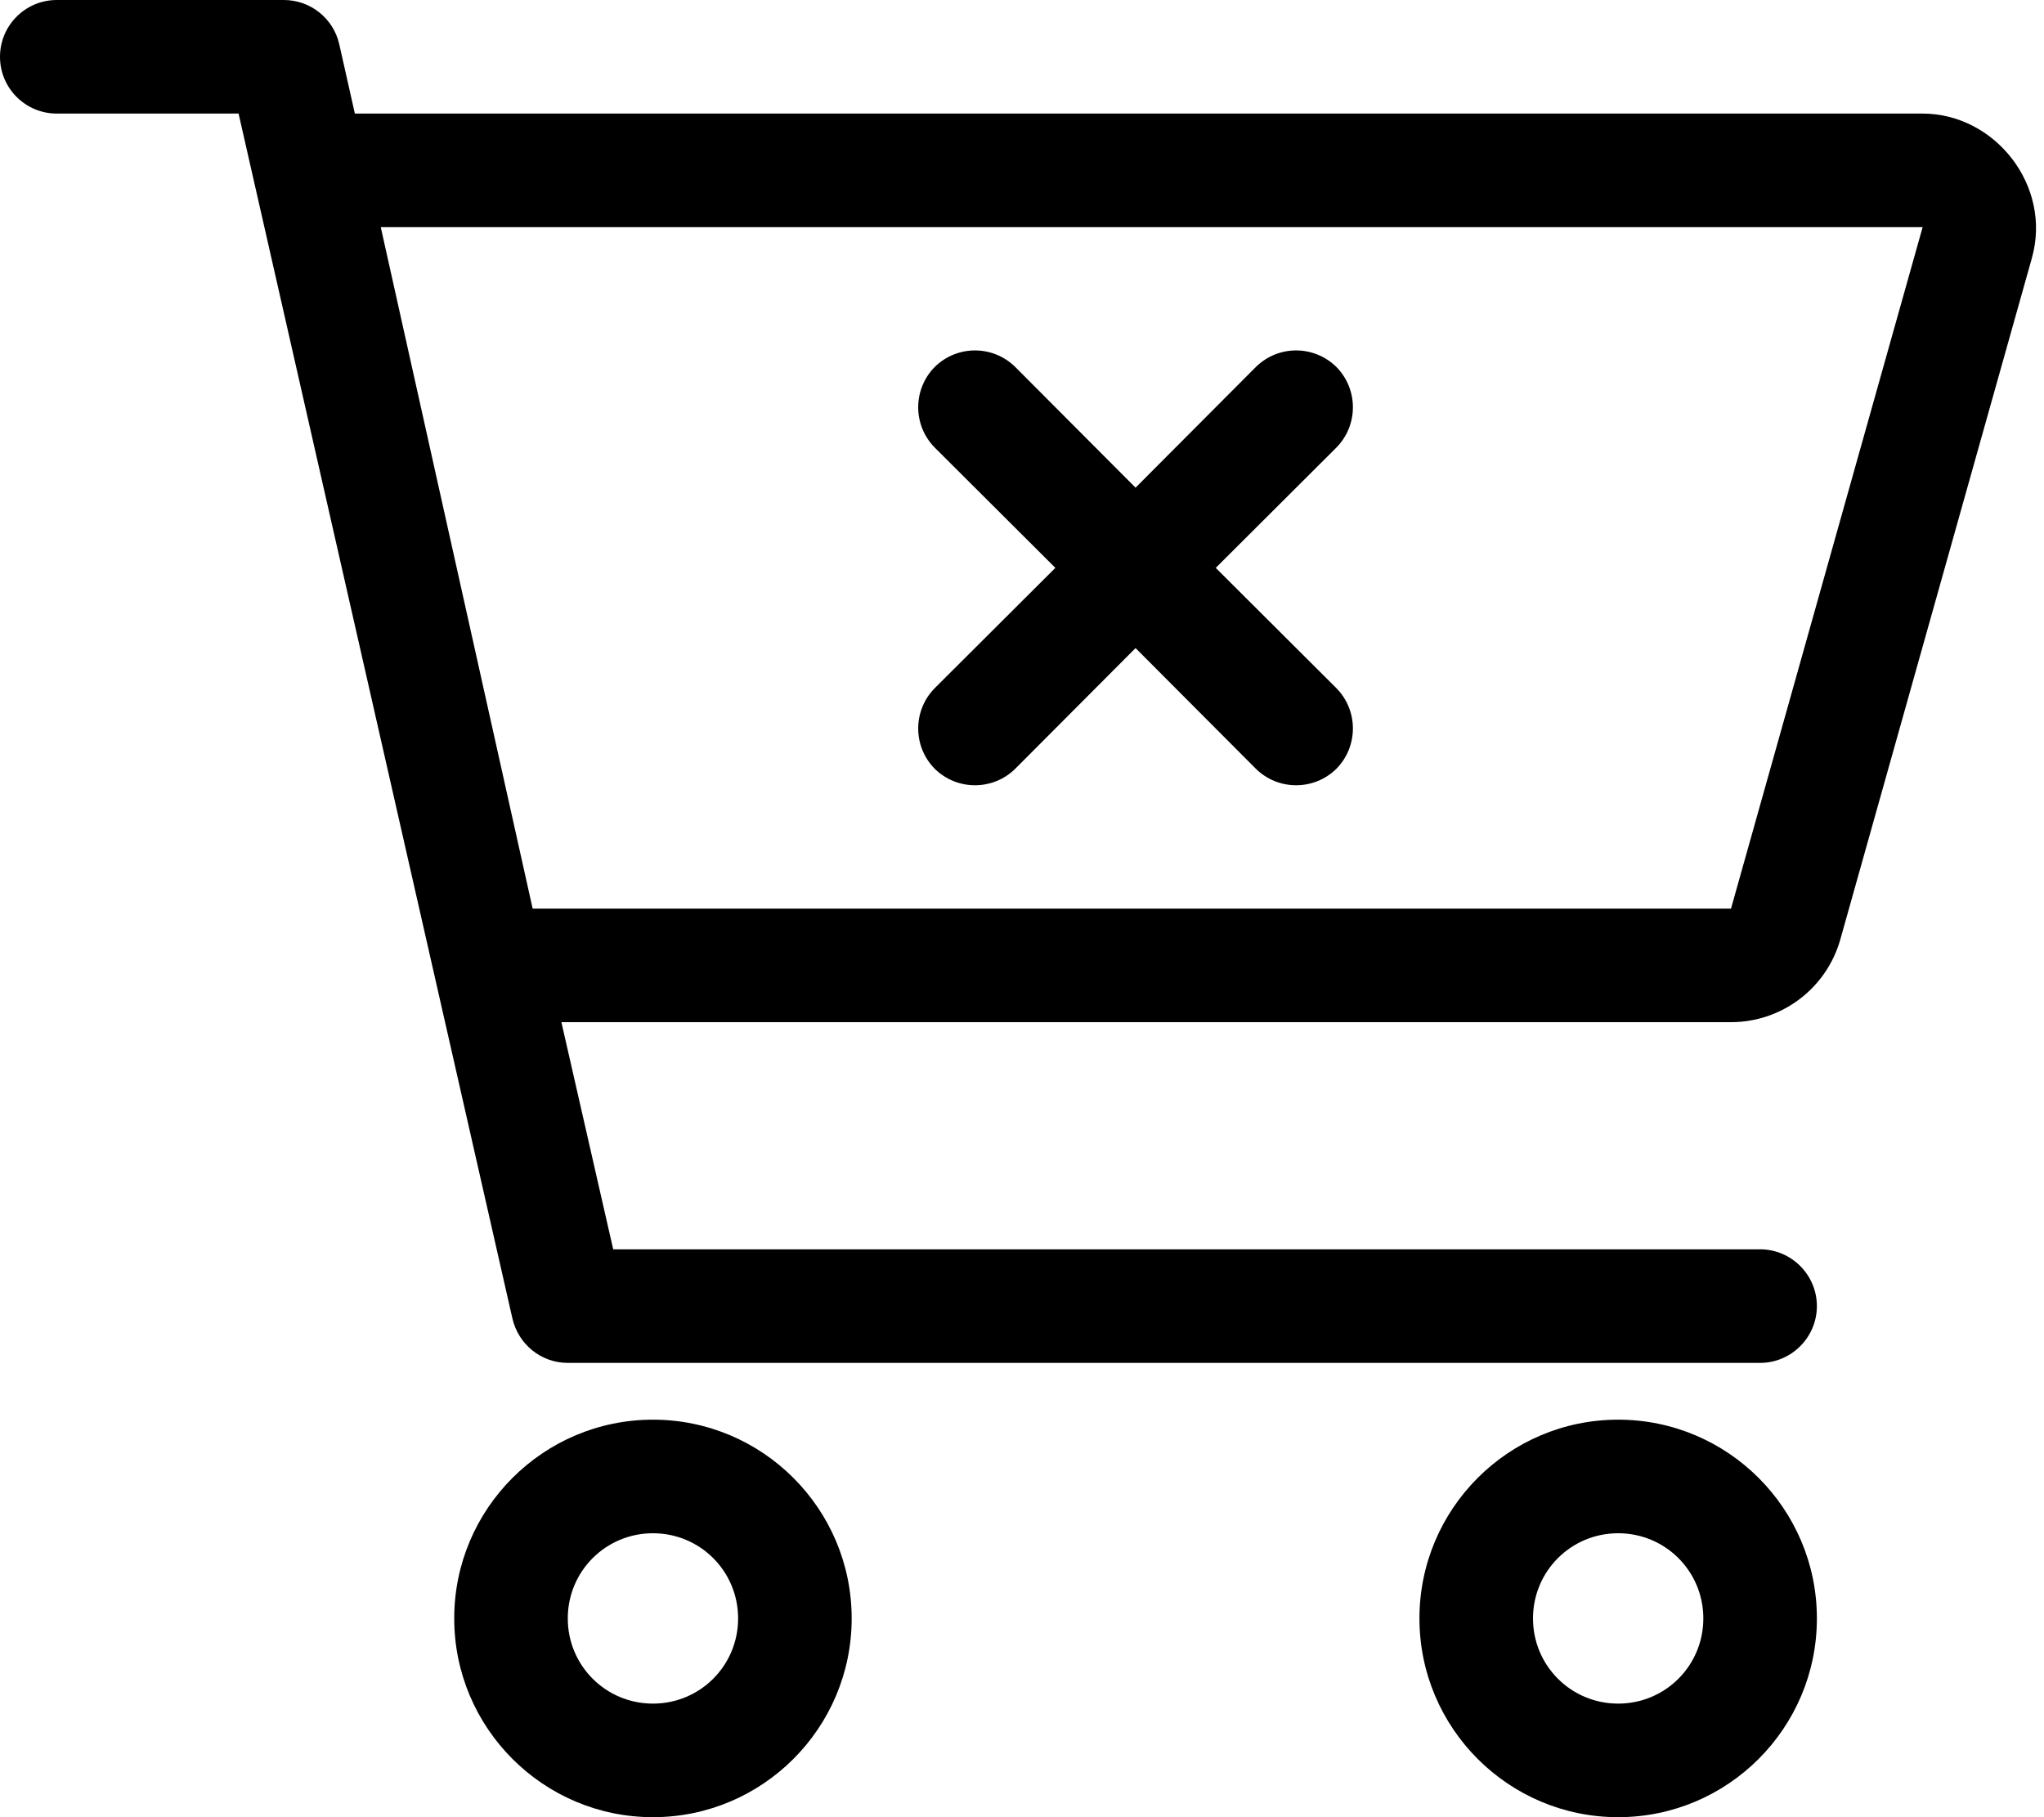 <svg xmlns="http://www.w3.org/2000/svg" viewBox="0 0 576 512"><!--! Font Awesome Pro 6.1.2 by @fontawesome - https://fontawesome.com License - https://fontawesome.com/license (Commercial License) Copyright 2022 Fonticons, Inc. --><path d="M263.4 103.4C269.7 97.18 279.8 97.18 286.1 103.4L320 137.4L353.9 103.4C360.2 97.18 370.3 97.18 376.6 103.4C382.8 109.7 382.8 119.8 376.6 126.1L342.6 160L376.6 193.9C382.8 200.2 382.8 210.3 376.6 216.6C370.3 222.8 360.2 222.8 353.9 216.6L320 182.6L286.1 216.6C279.8 222.8 269.7 222.8 263.4 216.6C257.2 210.3 257.2 200.2 263.4 193.9L297.4 160L263.4 126.1C257.2 119.8 257.2 109.7 263.4 103.4zM80 0C87.47 0 93.95 5.17 95.6 12.45L100 32H541.8C562.1 32 578.3 52.25 572.6 72.66L518.6 264.7C514.7 278.5 502.1 288 487.8 288H158.2L172.8 352H496C504.8 352 512 359.2 512 368C512 376.8 504.8 384 496 384H160C152.5 384 146.1 378.8 144.4 371.5L67.23 32H16C7.164 32 0 24.84 0 16C0 7.164 7.164 0 16 0H80zM107.3 64L150.1 256H487.8L541.8 64H107.3zM128 456C128 425.1 153.1 400 184 400C214.9 400 240 425.1 240 456C240 486.9 214.9 512 184 512C153.1 512 128 486.9 128 456zM184 480C197.3 480 208 469.3 208 456C208 442.7 197.3 432 184 432C170.7 432 160 442.7 160 456C160 469.3 170.7 480 184 480zM512 456C512 486.9 486.9 512 456 512C425.1 512 400 486.9 400 456C400 425.1 425.1 400 456 400C486.9 400 512 425.1 512 456zM456 432C442.7 432 432 442.7 432 456C432 469.3 442.7 480 456 480C469.3 480 480 469.3 480 456C480 442.7 469.3 432 456 432z"/></svg>